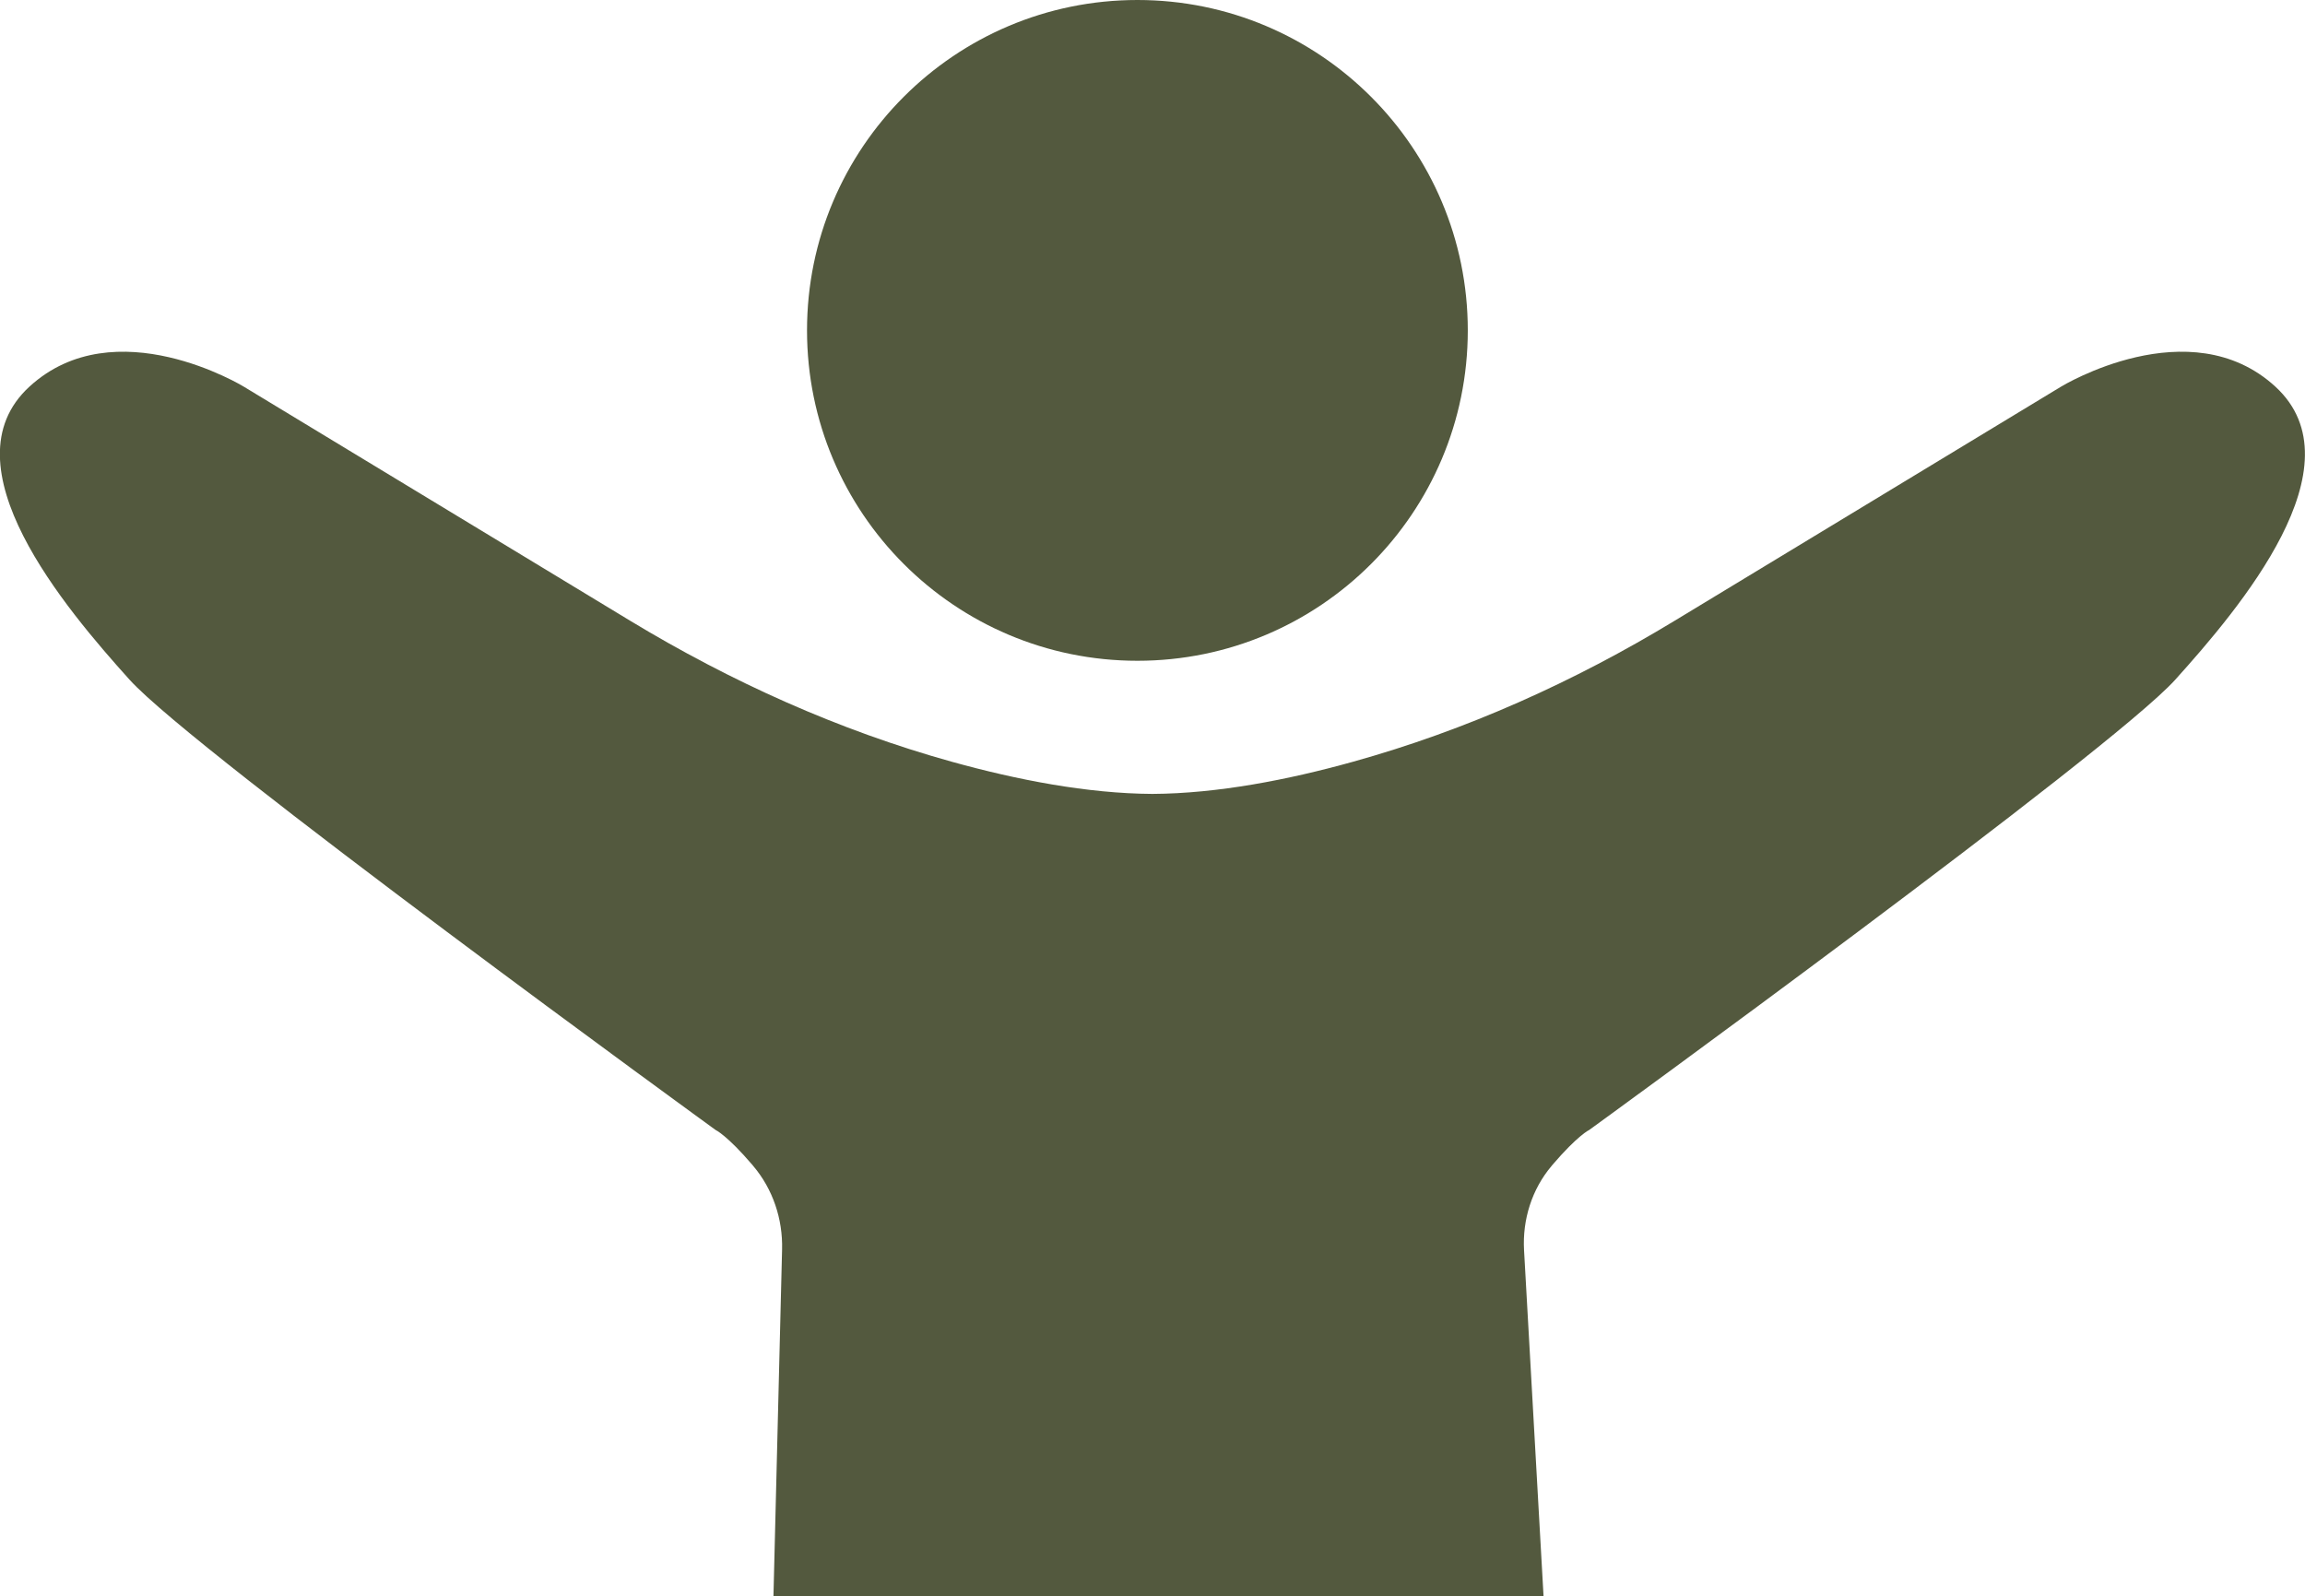 <?xml version="1.0" encoding="UTF-8"?>
<svg id="Layer_1" data-name="Layer 1" xmlns="http://www.w3.org/2000/svg" viewBox="0 0 122.93 85.12">
  <defs>
    <style>
      .cls-1 {
        fill: #53593e;
      }
    </style>
  </defs>
  <circle class="cls-1" cx="60.66" cy="17.62" r="17.62"/>
  <path class="cls-1" d="M121.35,20.62c-4.57-4.19-11.43,0-11.43,0l-20.6,12.48c-5.37,3.26-11.13,5.85-17.18,7.53-3.45.96-7.2,1.69-10.68,1.71-3.48-.02-7.22-.75-10.68-1.71-6.05-1.68-11.81-4.28-17.18-7.53l-20.6-12.48s-6.86-4.19-11.43,0c-4.57,4.19,1.91,11.82,5.34,15.63,3.43,3.81,31.25,24.01,31.25,24.01,0,0,.6.27,1.97,1.87.01.02.03.03.04.05,1.05,1.24,1.58,2.83,1.54,4.45l-.46,18.49h41.07l-1.04-18.45c-.09-1.63.42-3.25,1.47-4.49.01-.02.03-.03.04-.05,1.37-1.6,1.97-1.87,1.97-1.87,0,0,27.82-20.2,31.25-24.01,3.43-3.81,9.91-11.43,5.34-15.63Z"/>
</svg>